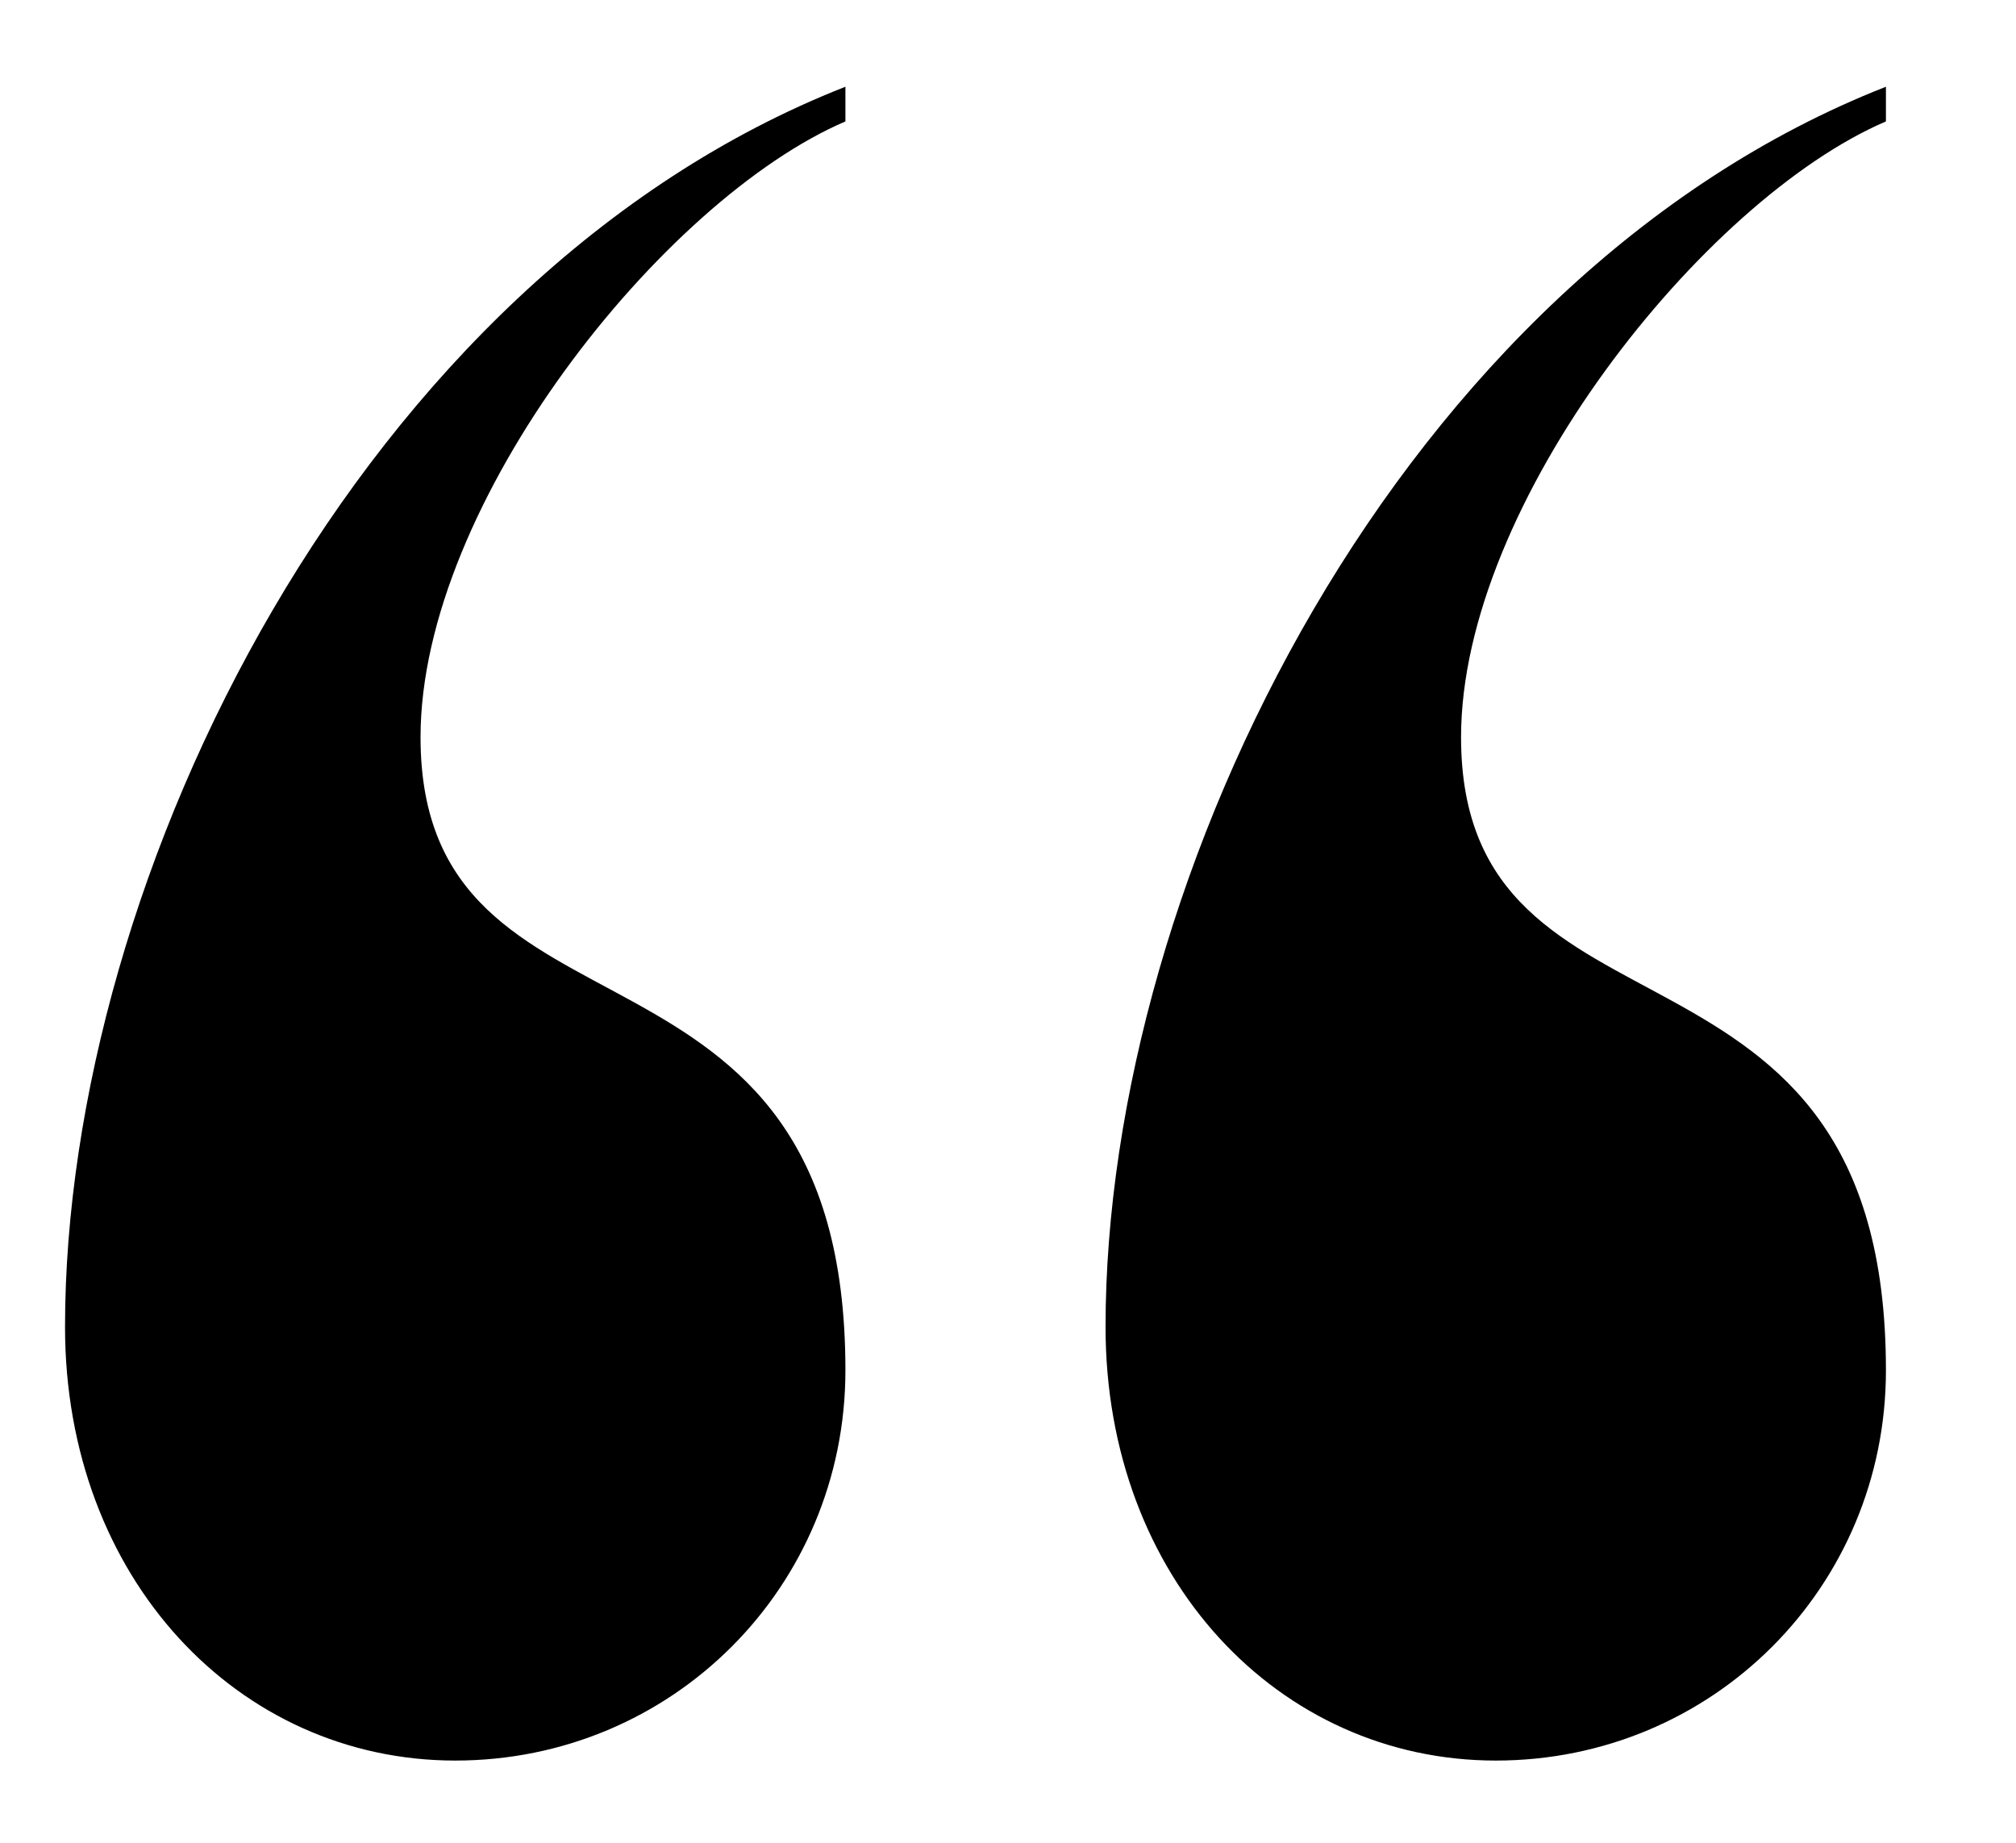 <?xml version="1.0" encoding="UTF-8"?> <!-- Generator: Adobe Illustrator 24.0.0, SVG Export Plug-In . SVG Version: 6.00 Build 0) --> <svg xmlns="http://www.w3.org/2000/svg" xmlns:xlink="http://www.w3.org/1999/xlink" id="Calque_1" x="0px" y="0px" viewBox="0 0 93 85" style="enable-background:new 0 0 93 85;" xml:space="preserve"> <style type="text/css"> .st0{clip-path:url(#SVGID_2_);} </style> <g> <defs> <rect id="SVGID_1_" x="3" y="4" width="84" height="77.2"></rect> </defs> <clipPath id="SVGID_2_"> <use xlink:href="#SVGID_1_" style="overflow:visible;"></use> </clipPath> <path class="st0" d="M87,4c-22.4,8.8-36,36.4-36,57.2c0,11.6,8,20,18,20s18-8,18-18c0-21.6-19.6-14-19.6-29.2 C67.4,23.2,78.6,9.2,87,5.6V4z M39,4C16.6,12.8,3,40.4,3,61.2c0,11.6,8,20,18,20s18-8,18-18c0-21.6-19.6-14-19.6-29.2 C19.4,23.2,30.6,9.2,39,5.6V4z"></path> </g> </svg> 